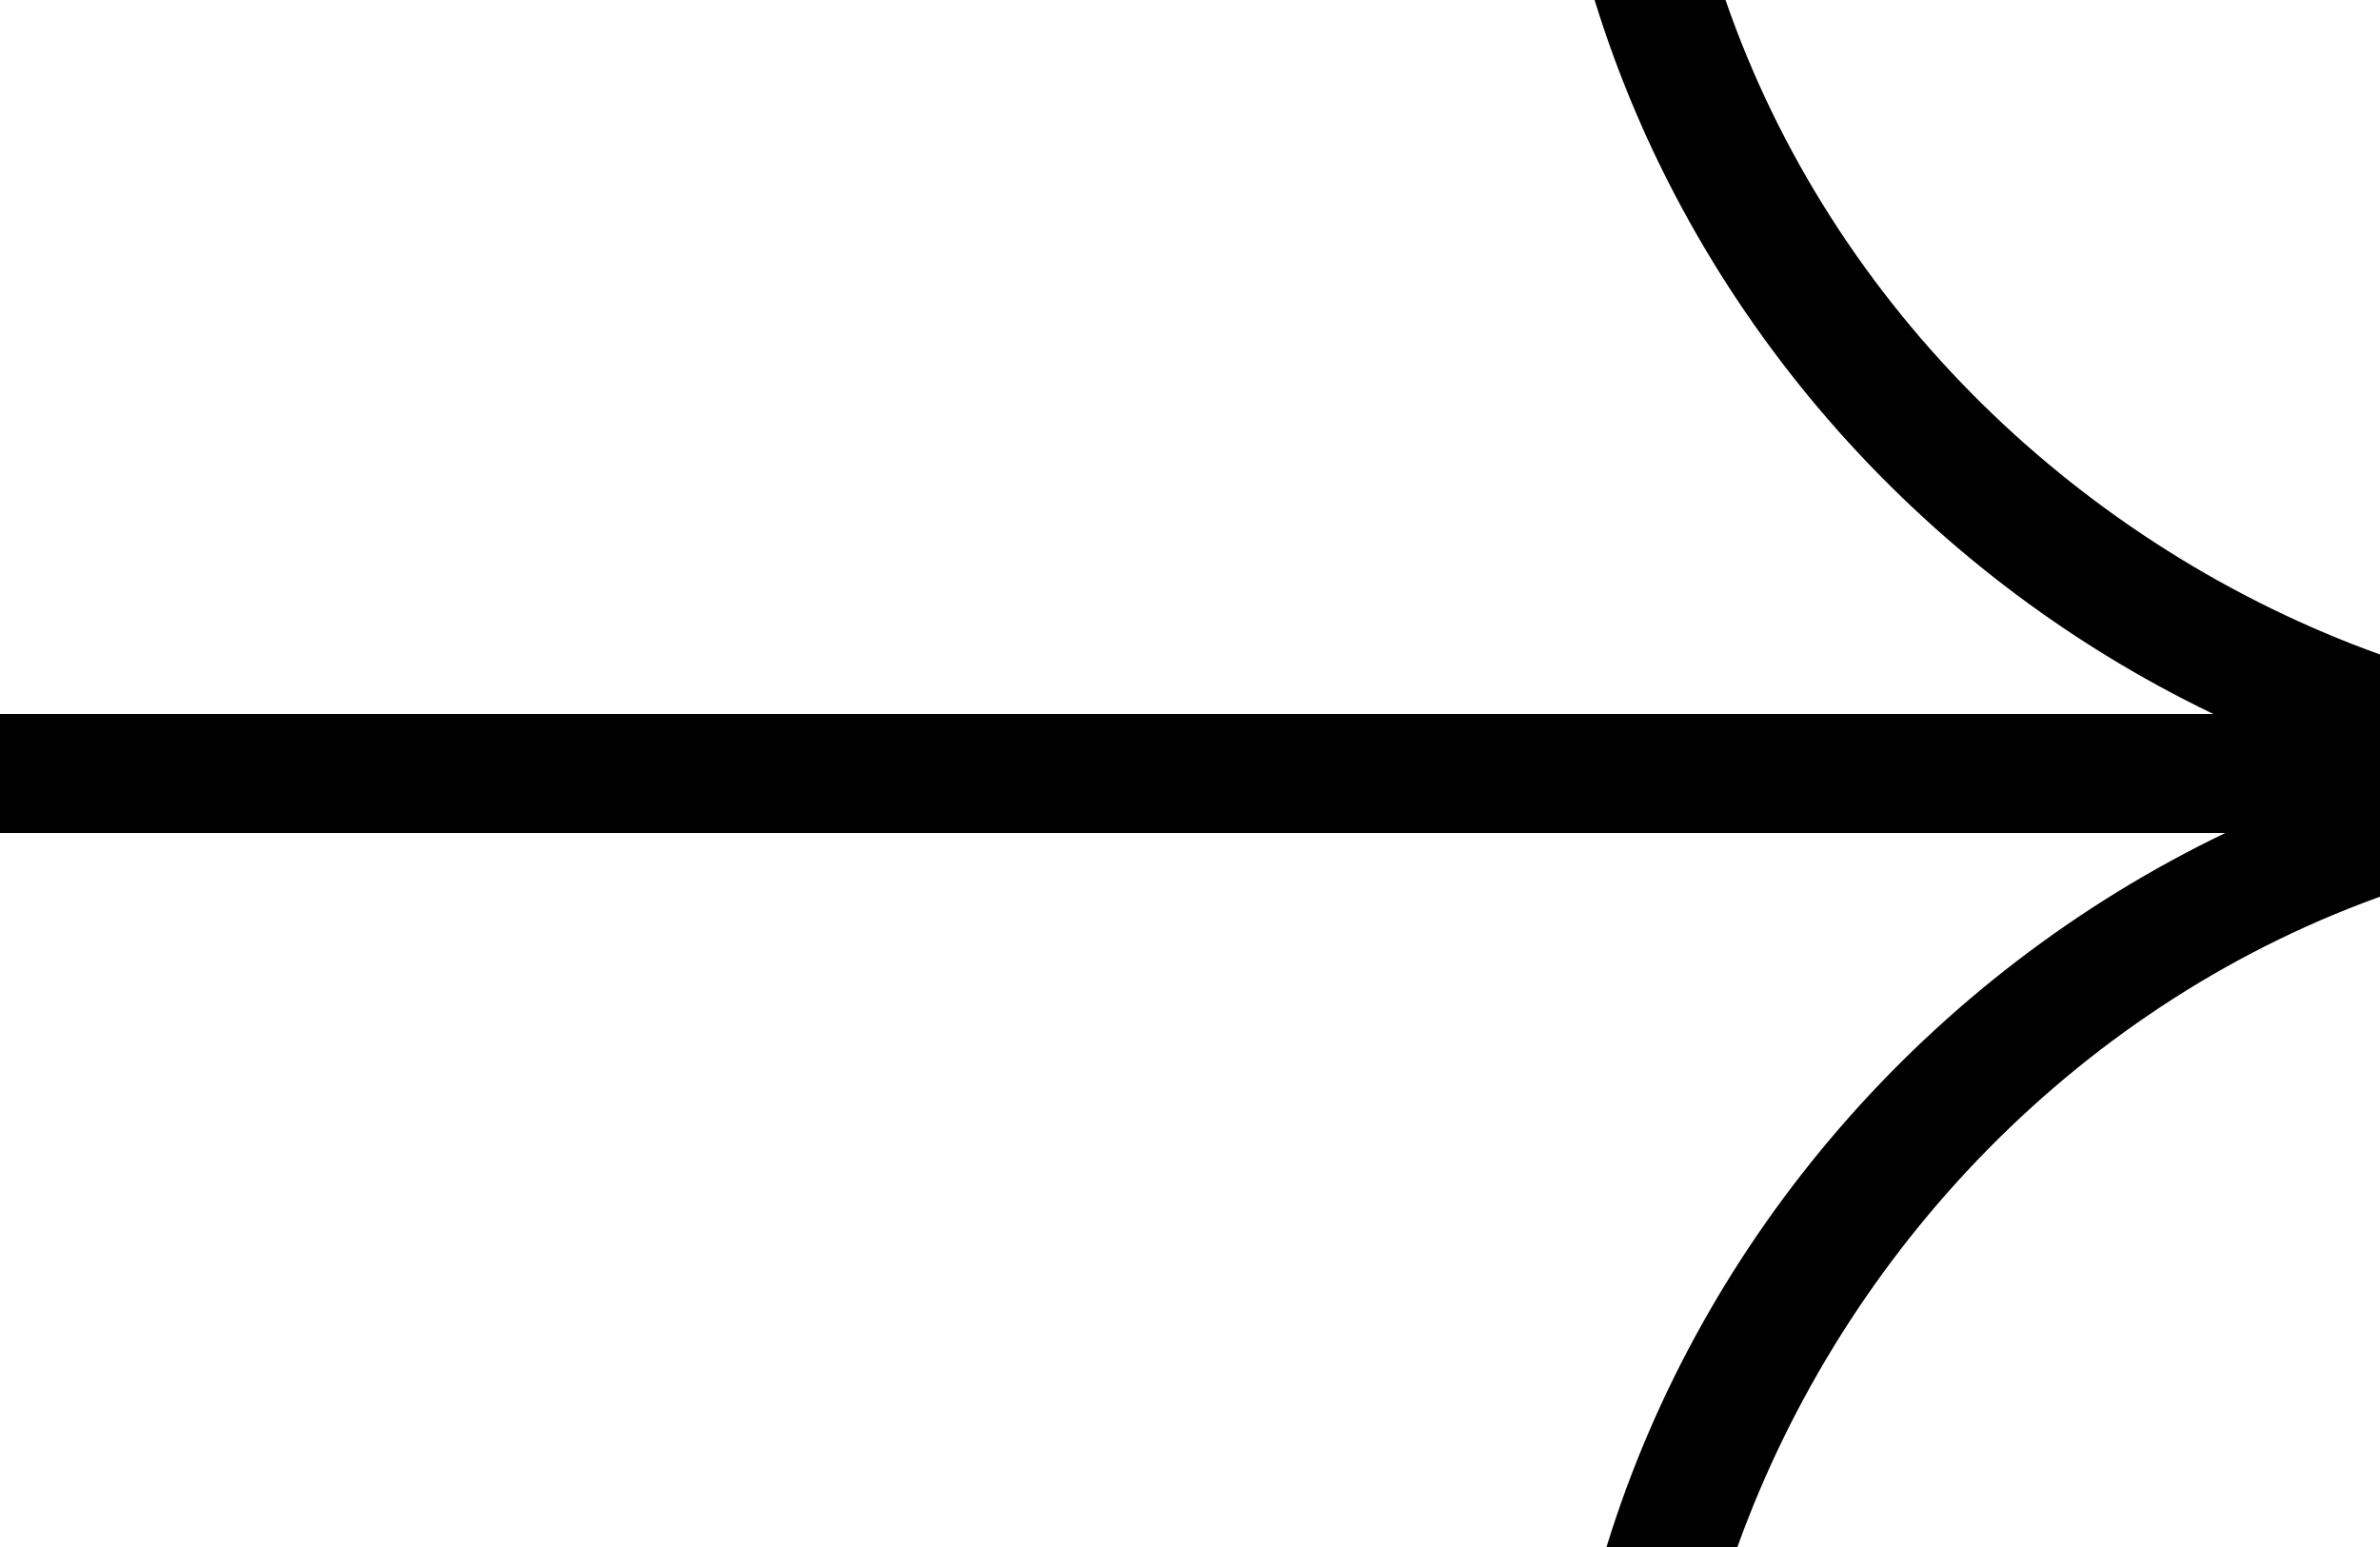 <svg version="1.1" xmlns="http://www.w3.org/2000/svg" xmlns:xlink="http://www.w3.org/1999/xlink" x="0px" y="0px" viewBox="0 0 20 13" style="enable-background:new 0 0 20 13;" xml:space="preserve">
	<path fill="currentColor" d="M20,6L20,6l0-0.5c-2.5-0.9-4.6-2.9-5.5-5.5h-1.1c0.8,2.6,2.7,4.8,5.2,6H0v1h18.7c-2.5,1.2-4.4,3.4-5.2,6h1.1
	c0.9-2.5,2.9-4.6,5.5-5.5V7h0V6z"/>
</svg>
